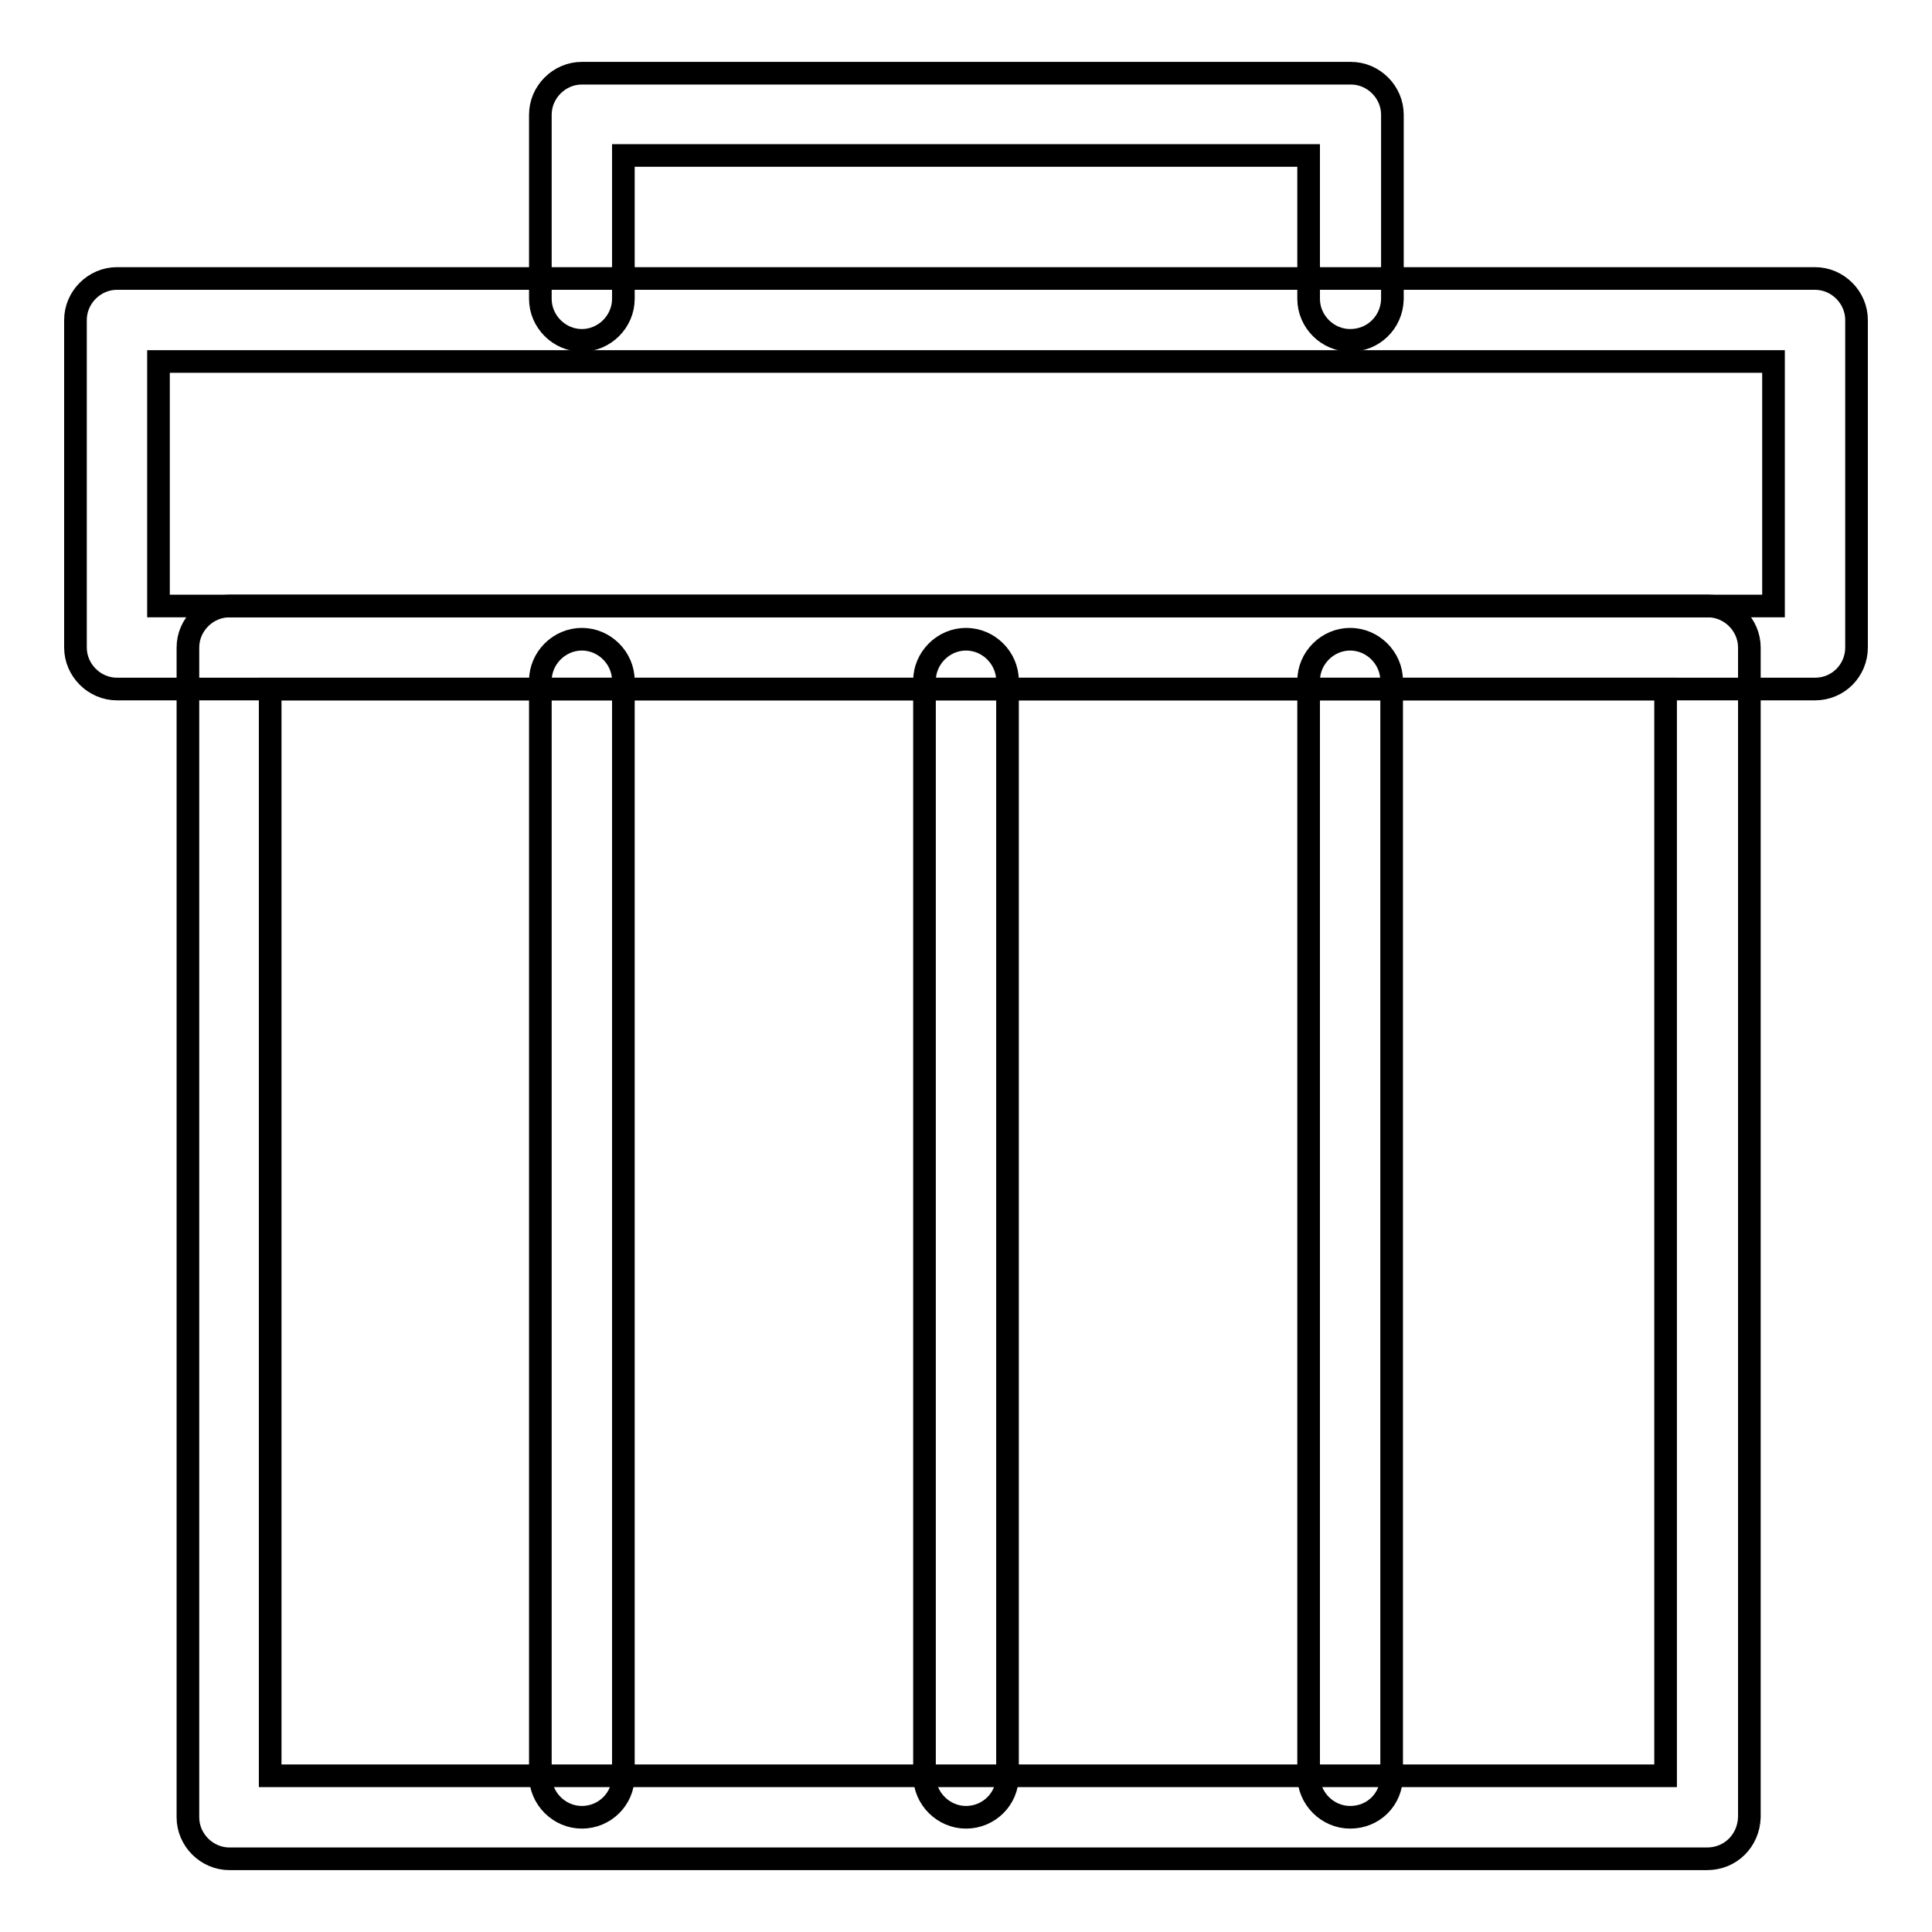 <?xml version="1.0" encoding="utf-8"?>
<!-- Svg Vector Icons : http://www.onlinewebfonts.com/icon -->
<!DOCTYPE svg PUBLIC "-//W3C//DTD SVG 1.1//EN" "http://www.w3.org/Graphics/SVG/1.1/DTD/svg11.dtd">
<svg version="1.1" xmlns="http://www.w3.org/2000/svg" xmlns:xlink="http://www.w3.org/1999/xlink" x="0px" y="0px" viewBox="0 0 256 256" enable-background="new 0 0 256 256" xml:space="preserve">
<g><g><path stroke-width="3" fill-opacity="0" stroke="#000000"  d="M240.5,91.3h-225c-3,0-5.5-2.5-5.5-5.5V42.4c0-3,2.5-5.5,5.5-5.5h225c3,0,5.5,2.5,5.5,5.5v43.4C246,88.8,243.6,91.3,240.5,91.3z M21,80.3h214V47.9H21V80.3z"/><path stroke-width="3" fill-opacity="0" stroke="#000000"  d="M178.9,45.1c-3,0-5.5-2.5-5.5-5.5v-19H82.6v19c0,3-2.5,5.5-5.5,5.5s-5.5-2.5-5.5-5.5V15.2c0-3,2.5-5.5,5.5-5.5h101.9c3,0,5.5,2.5,5.5,5.5v24.5C184.4,42.7,182,45.1,178.9,45.1z"/><path stroke-width="3" fill-opacity="0" stroke="#000000"  d="M226.2,246.3H30.4c-3,0-5.5-2.5-5.5-5.5v-155c0-3,2.5-5.5,5.5-5.5h195.9c3,0,5.5,2.5,5.5,5.5v155C231.7,243.9,229.3,246.3,226.2,246.3z M35.8,235.3h184.9v-144H35.8V235.3z"/><path stroke-width="3" fill-opacity="0" stroke="#000000"  d="M77.1,240.8c-3,0-5.5-2.5-5.5-5.5V90.2c0-3,2.5-5.5,5.5-5.5s5.5,2.5,5.5,5.5v145.1C82.6,238.4,80.1,240.8,77.1,240.8z"/><path stroke-width="3" fill-opacity="0" stroke="#000000"  d="M128,240.8c-3,0-5.5-2.5-5.5-5.5V90.2c0-3,2.5-5.5,5.5-5.5c3,0,5.5,2.5,5.5,5.5v145.1C133.5,238.4,131,240.8,128,240.8z"/><path stroke-width="3" fill-opacity="0" stroke="#000000"  d="M178.9,240.8c-3,0-5.5-2.5-5.5-5.5V90.2c0-3,2.5-5.5,5.5-5.5c3,0,5.5,2.5,5.5,5.5v145.1C184.4,238.4,182,240.8,178.9,240.8z"/></g></g>
</svg>